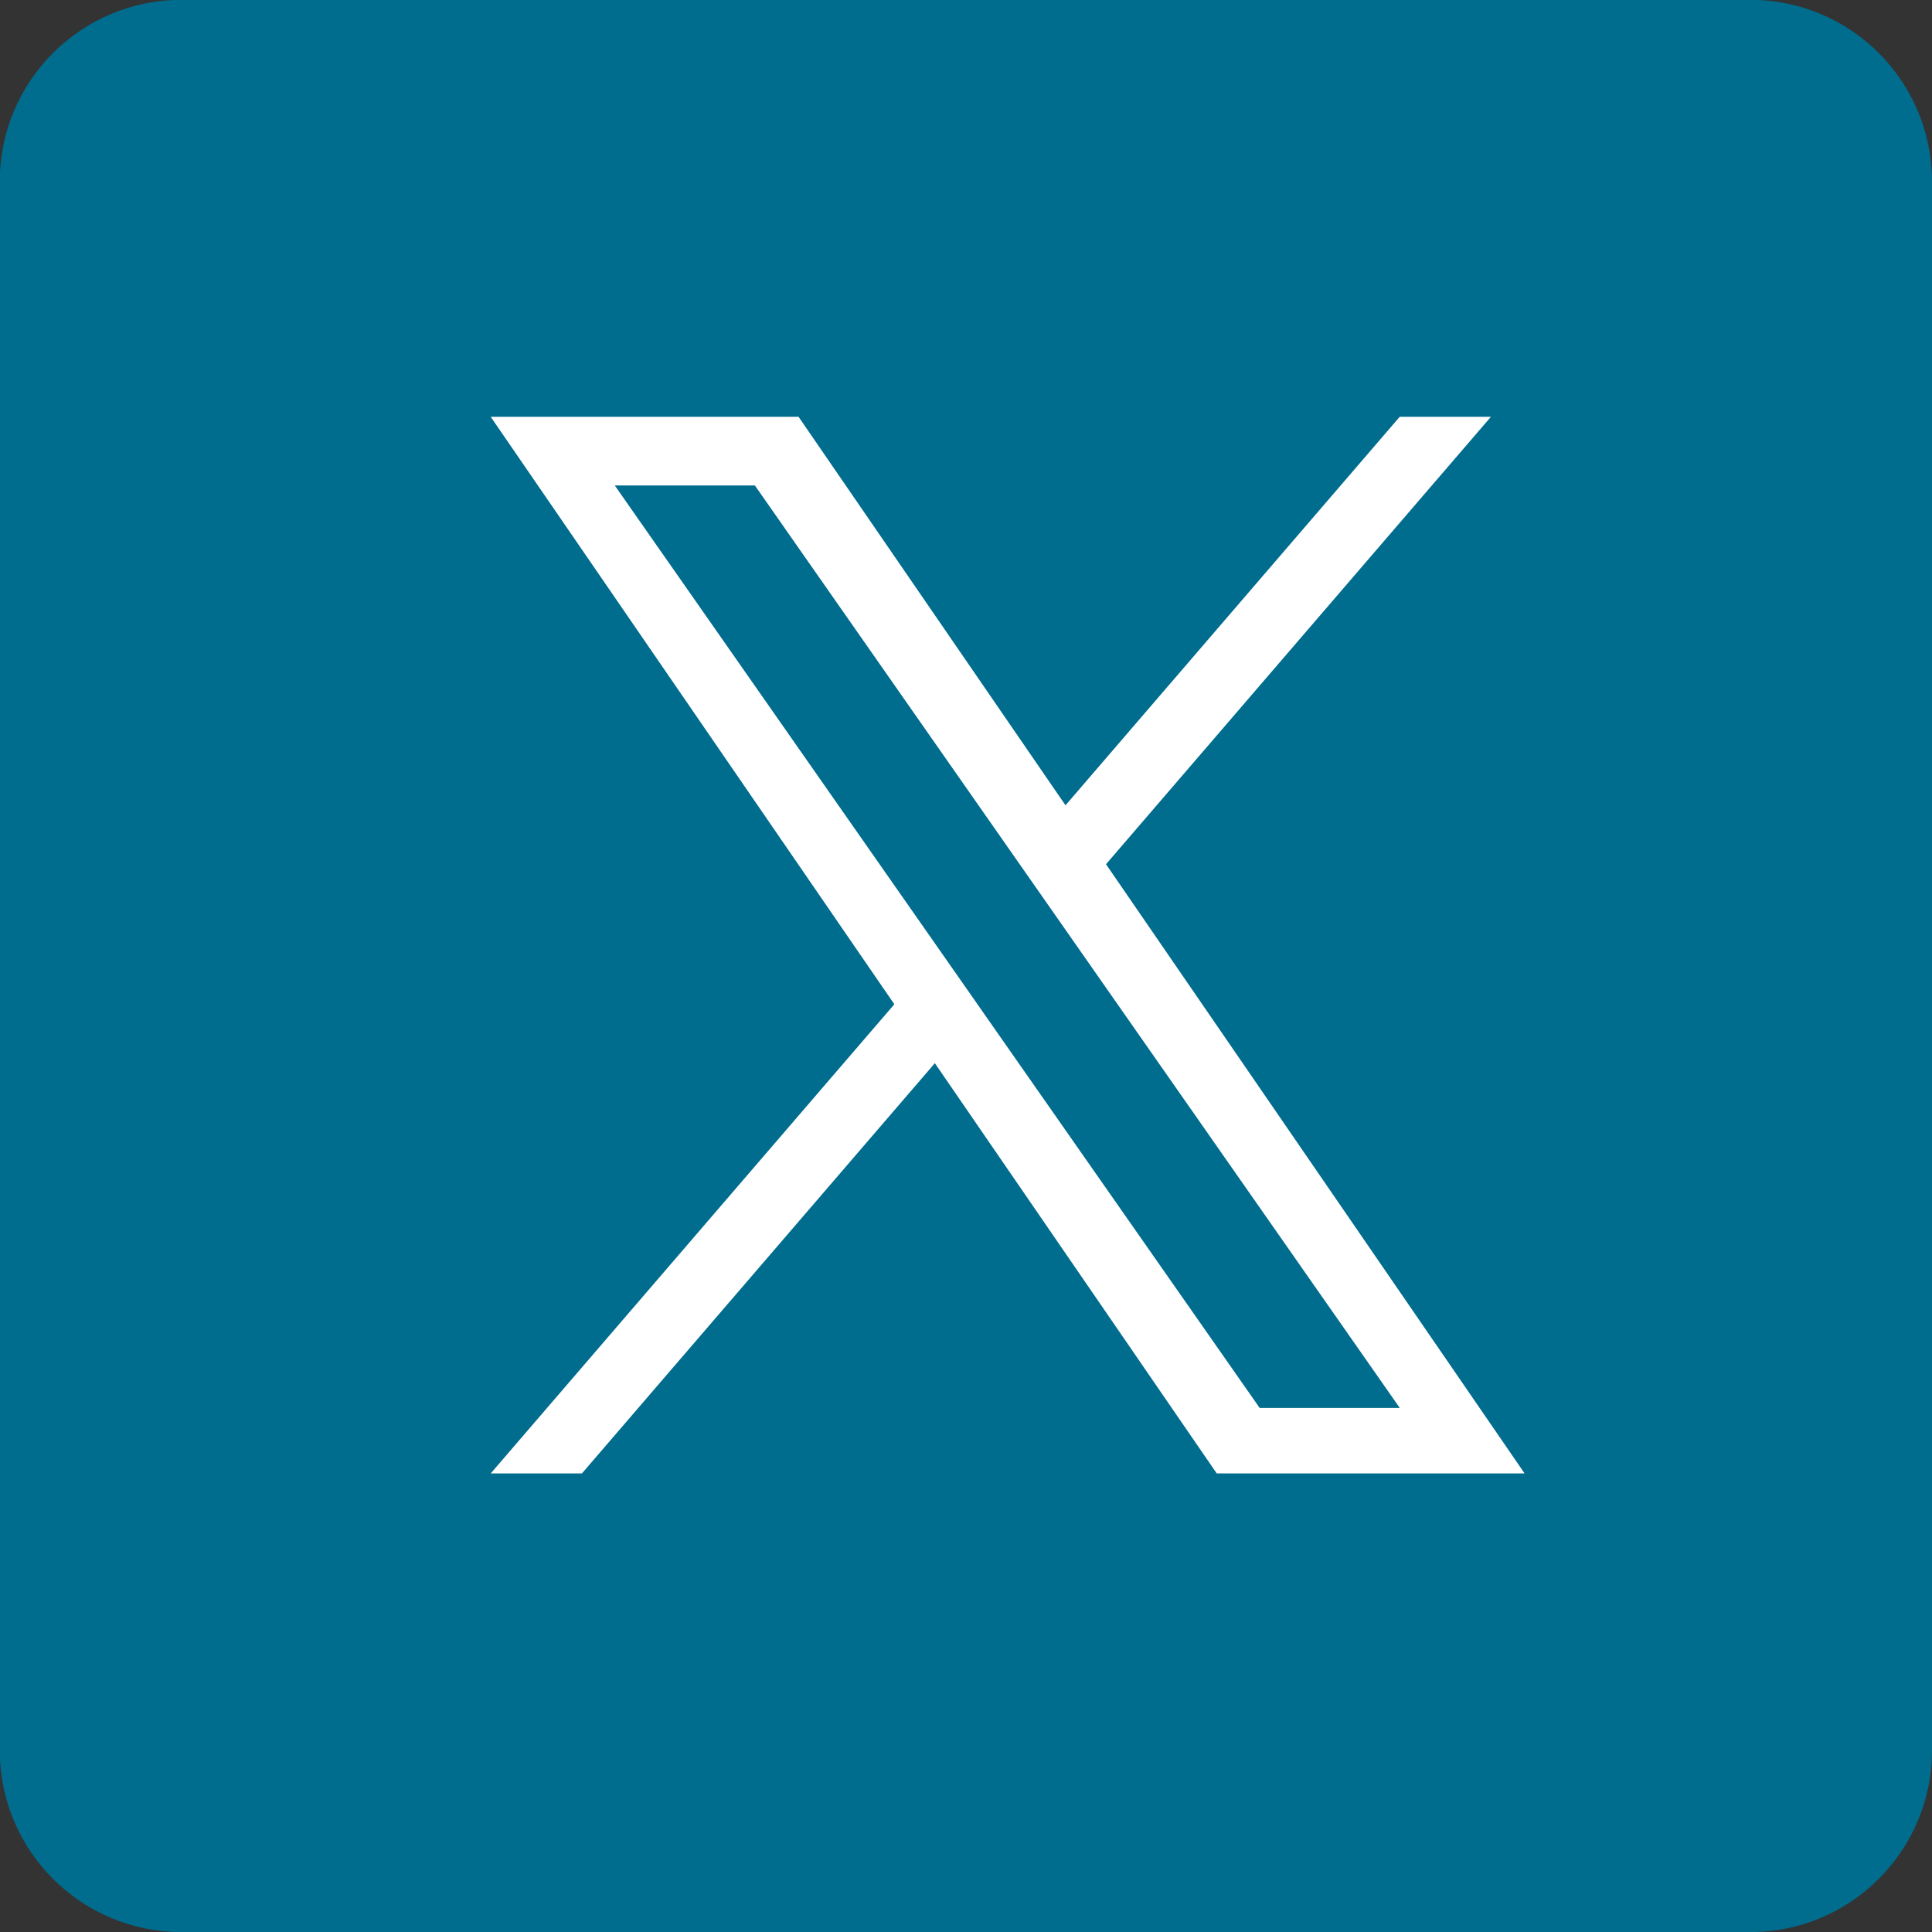 <?xml version="1.0" encoding="UTF-8"?>
<svg width="23.627" height="23.627" version="1.1" viewBox="0 0 23.627 23.627" xmlns="http://www.w3.org/2000/svg" xmlns:cc="http://creativecommons.org/ns#" xmlns:dc="http://purl.org/dc/elements/1.1/" xmlns:rdf="http://www.w3.org/1999/02/22-rdf-syntax-ns#" xmlns:xlink="http://www.w3.org/1999/xlink">
 <rect x="0" y="0" width="23.627" height="23.627" fill="#333333" stroke="none"/>
 <defs>
  <style>.cls-1{fill:#006c8e}</style>
 </defs>
 <g>
  <path class="cls-1" d="m21.412-2e-3h-19.2c-1.222 4e-3 -2.211 0.993-2.215 2.215v19.2c4e-3 1.222 0.993 2.211 2.215 2.215h19.2c1.222-4e-3 2.211-0.993 2.215-2.215v-19.2c-4e-3 -1.222-0.993-2.211-2.215-2.215z" fill="#006c8e" data-name="Pfad 2182"/>
  <g transform="matrix(.021 0 0 .021 -1.751 -1.15)" fill="none">
   <path d="m727.47 558.04 224.14-260.55h-53.115l-194.62 226.23-155.45-226.23h-179.29l235.06 342.1-235.06 273.23h53.118l205.53-238.91 164.16 238.91h179.29l-243.78-354.78zm-72.752 84.567-23.817-34.066-189.5-271.06h81.586l152.93 218.76 23.817 34.066 198.79 284.35h-81.586l-162.22-232.03z" fill="#fff" stroke-width=".502"/>
  </g>
 </g>
</svg>
